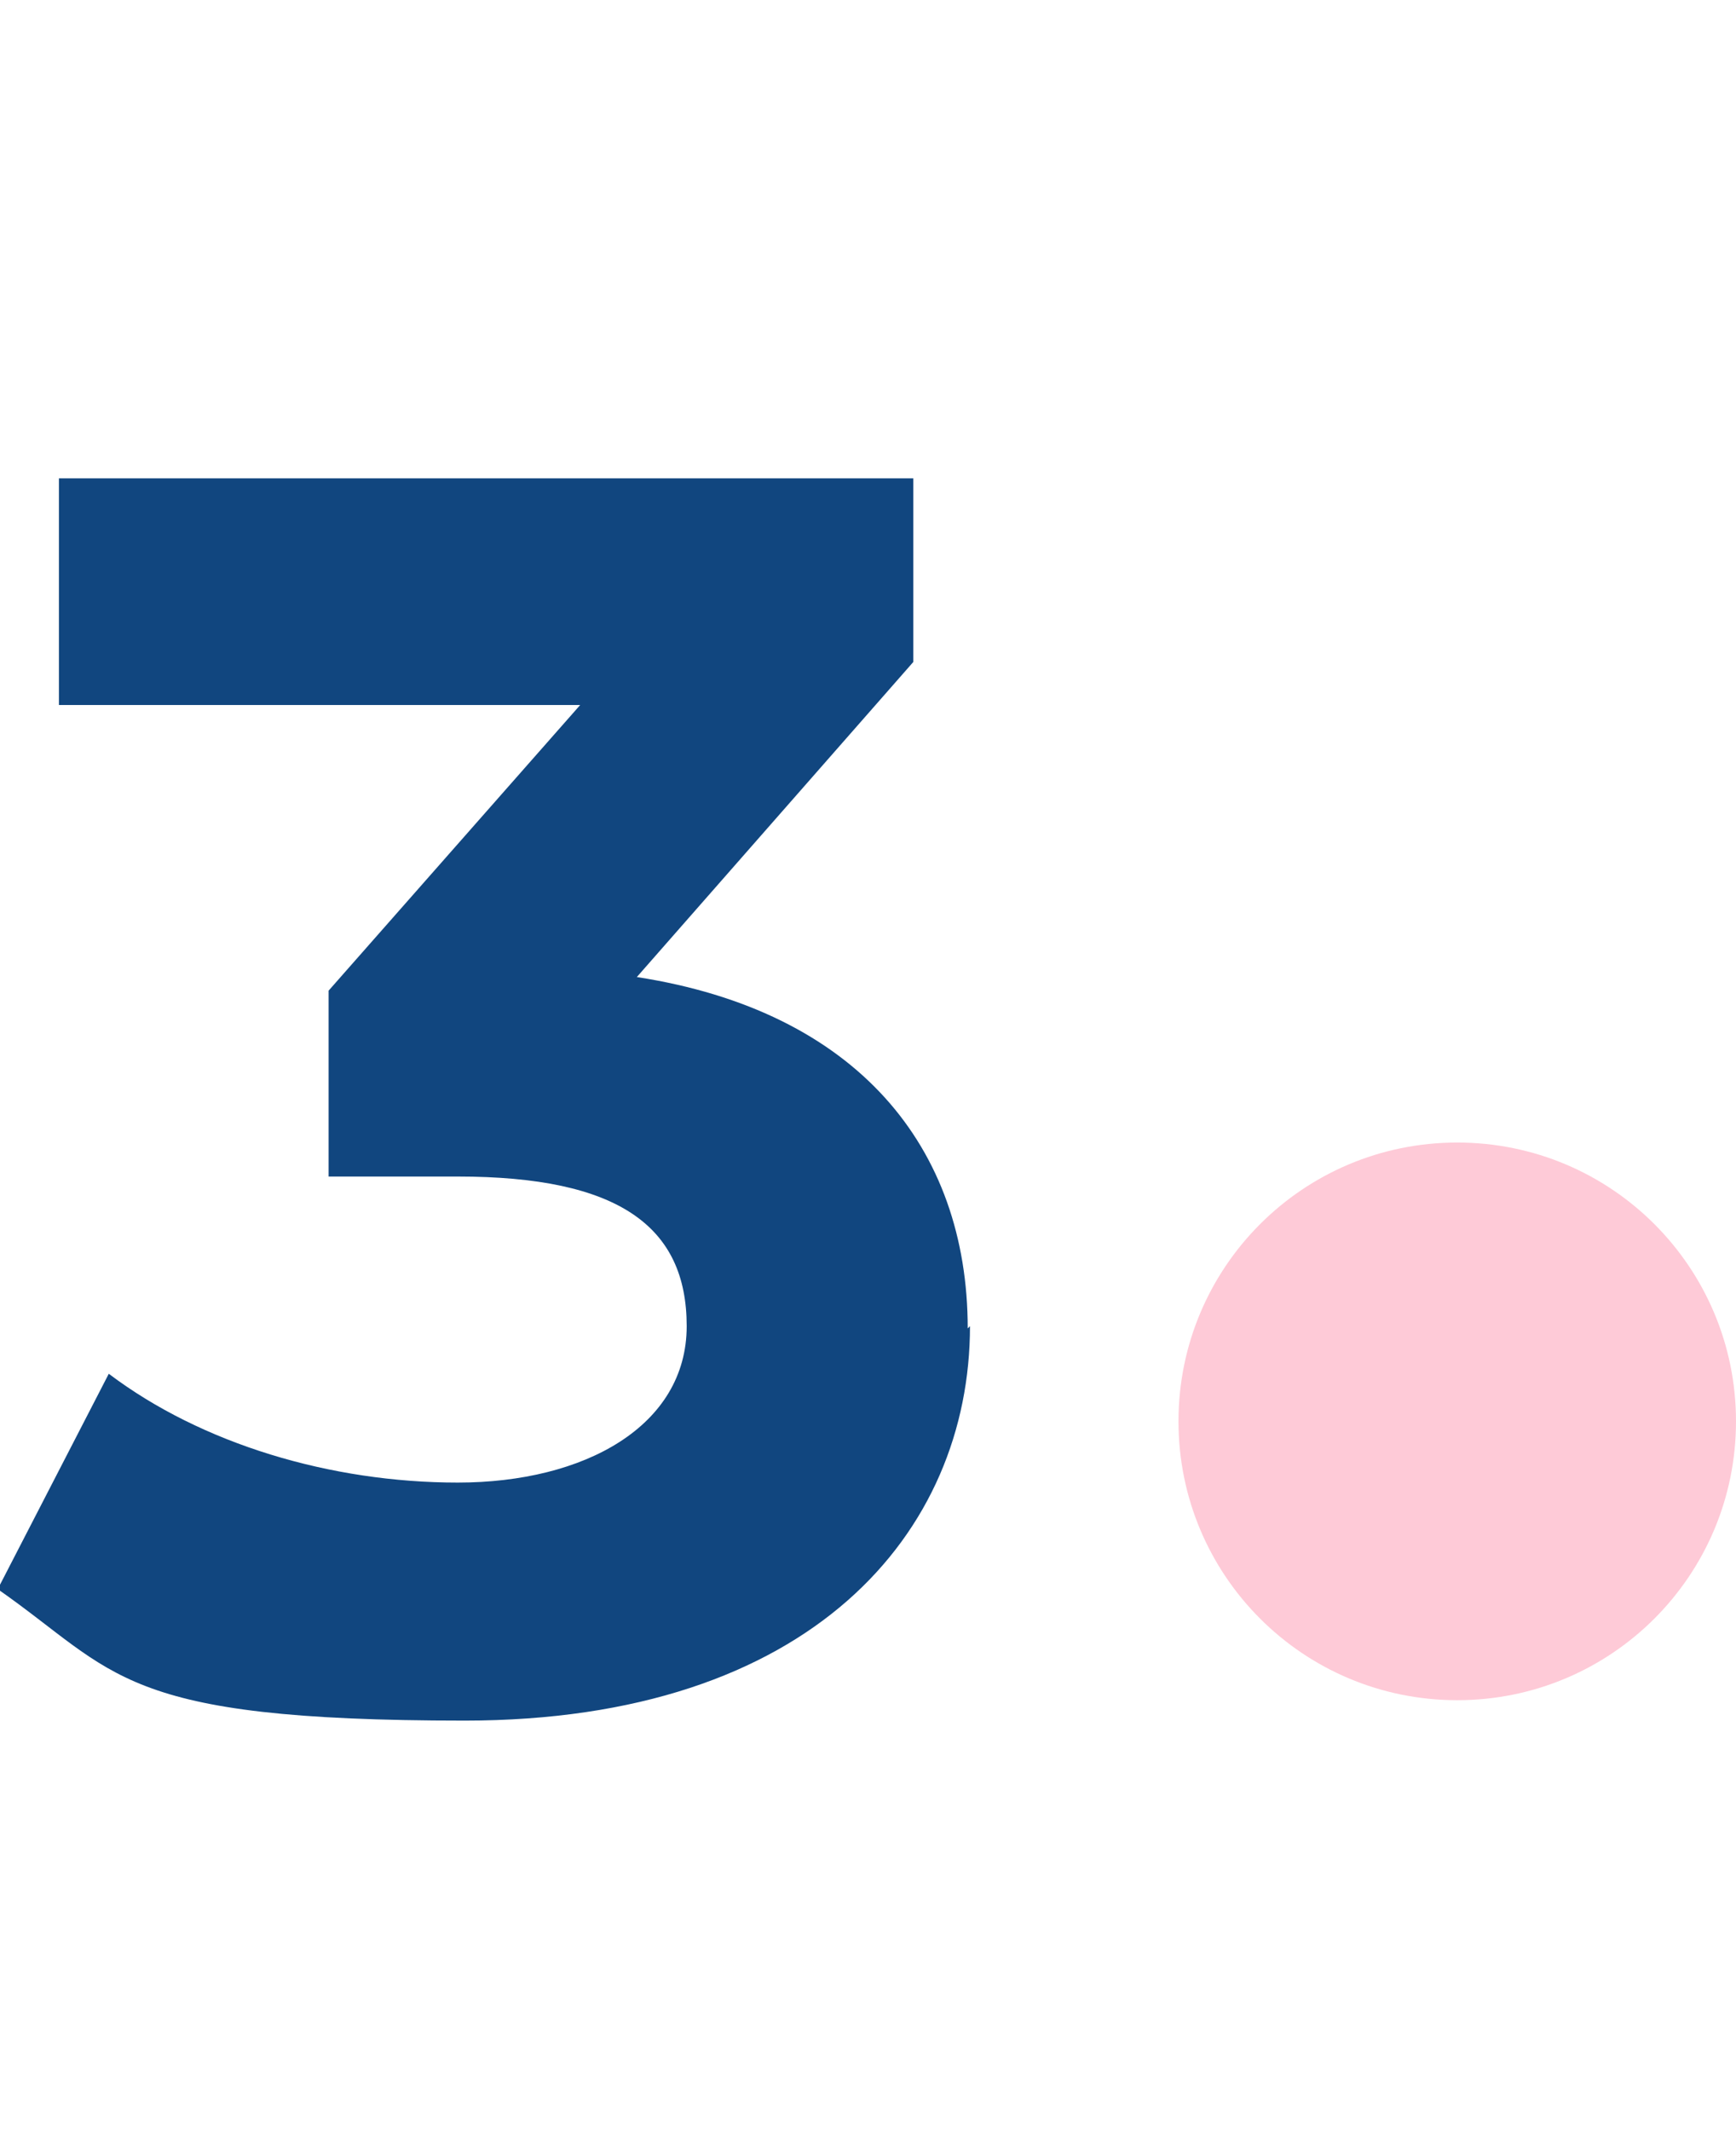 <?xml version="1.0" encoding="UTF-8"?>
<svg xmlns="http://www.w3.org/2000/svg" version="1.1" viewBox="0 0 76.6 94">
  <defs>
    <style>
      .cls-1 {
        isolation: isolate;
      }

      .cls-2 {
        fill: #11467f;
      }

      .cls-3 {
        fill: #fecad7;
      }
    </style>
  </defs>
  <!-- Generator: Adobe Illustrator 28.7.1, SVG Export Plug-In . SVG Version: 1.2.0 Build 142)  -->
  <g>
    <g id="Calque_1">
      <g id="Groupe_373">
        <path id="Tracé_251" class="cls-3" d="M76.6,62.7c0,6.8-5.5,12.3-12.3,12.3s-12.3-5.5-12.3-12.3c0-6.8,5.5-12.3,12.3-12.3s12.3,5.5,12.3,12.3h0"/>
        <g id="_3" class="cls-1">
          <g class="cls-1">
            <path class="cls-2" d="M42.8,58.5c0,9.1-7,17.4-22.3,17.4s-15.3-2.1-20.6-5.8l4.9-9.5c4.1,3.1,9.8,4.8,15.4,4.8s10.1-2.5,10.1-6.9-3-6.6-10.1-6.6h-5.7v-8.2l11.1-12.6H2.6v-10h37.7v8.1l-12.2,13.9c9.7,1.5,14.6,7.5,14.6,15.5Z"/>
          </g>
        </g>
      </g>
    </g>
  </g>
</svg>